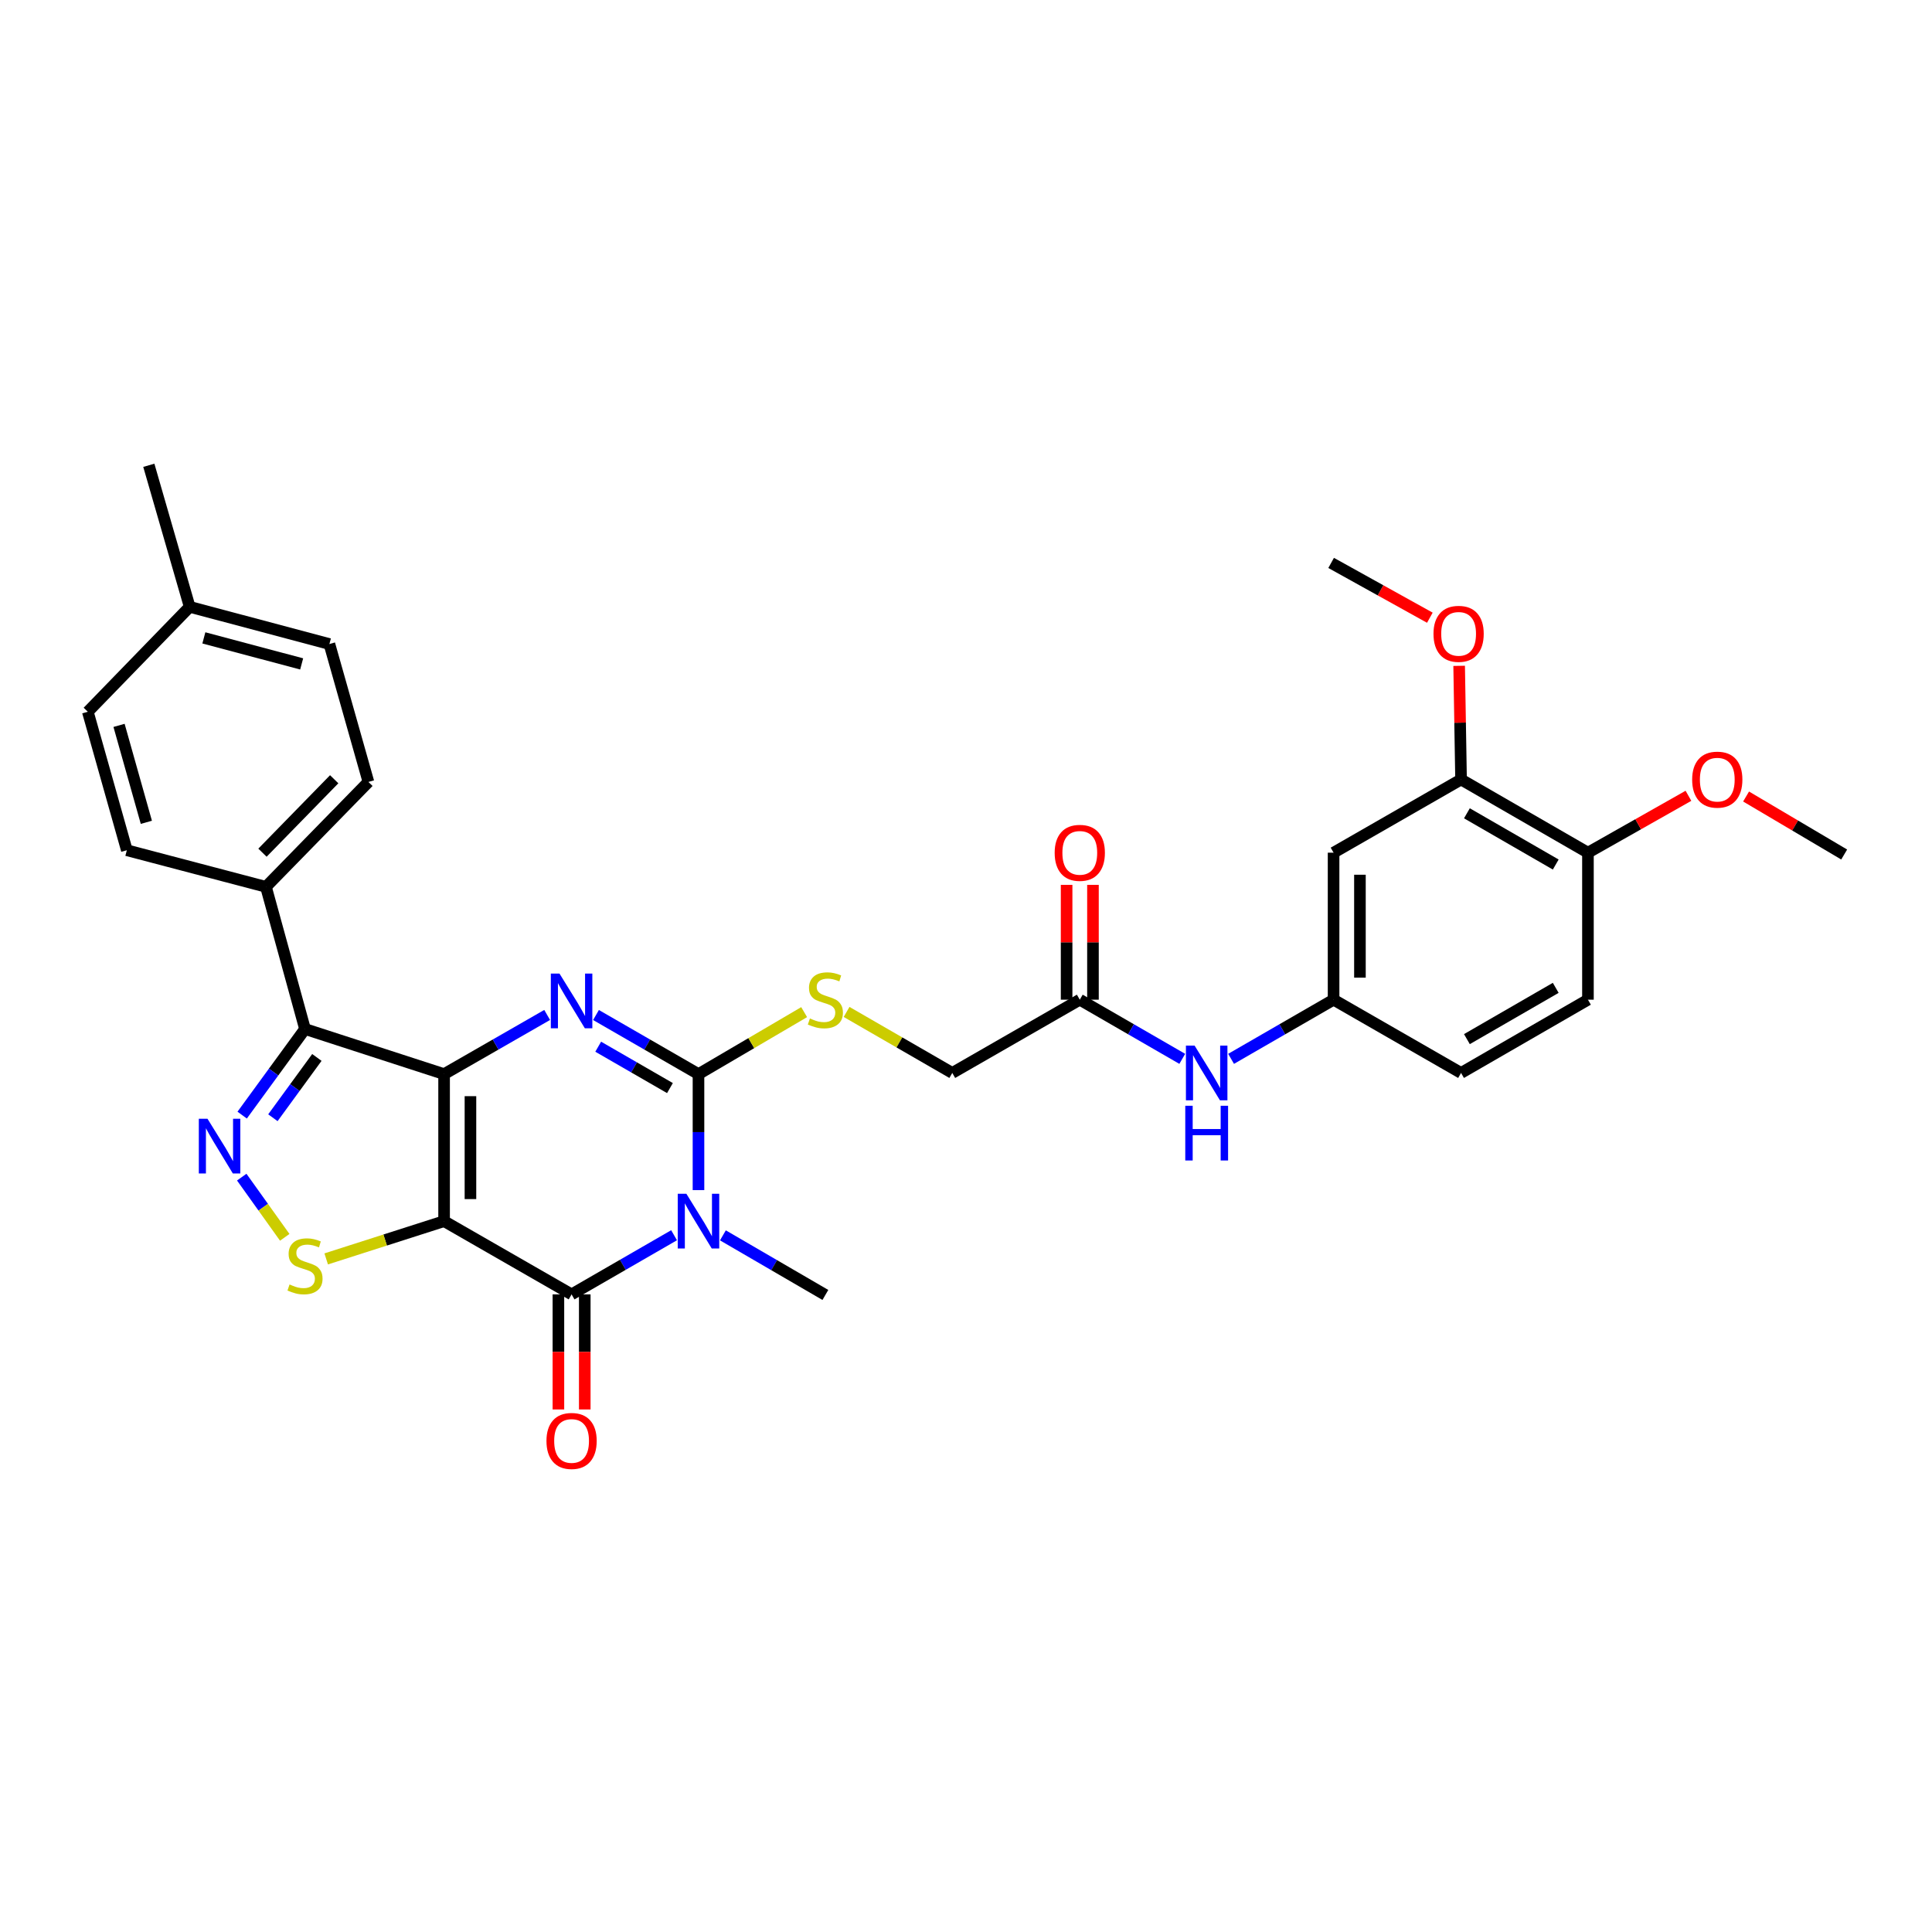 <?xml version='1.0' encoding='iso-8859-1'?>
<svg version='1.1' baseProfile='full'
              xmlns='http://www.w3.org/2000/svg'
                      xmlns:rdkit='http://www.rdkit.org/xml'
                      xmlns:xlink='http://www.w3.org/1999/xlink'
                  xml:space='preserve'
width='1000px' height='1000px' viewBox='0 0 1000 1000'>
<!-- END OF HEADER -->
<rect style='opacity:1.0;fill:#FFFFFF;stroke:none' width='1000' height='1000' x='0' y='0'> </rect>
<path class='bond-0' d='M 229.862,555.96 L 229.862,632.066' style='fill:none;fill-rule:evenodd;stroke:#000000;stroke-width:6px;stroke-linecap:butt;stroke-linejoin:miter;stroke-opacity:1' />
<path class='bond-0' d='M 243.503,567.376 L 243.503,620.65' style='fill:none;fill-rule:evenodd;stroke:#000000;stroke-width:6px;stroke-linecap:butt;stroke-linejoin:miter;stroke-opacity:1' />
<path class='bond-2' d='M 229.862,555.96 L 256.535,540.649' style='fill:none;fill-rule:evenodd;stroke:#000000;stroke-width:6px;stroke-linecap:butt;stroke-linejoin:miter;stroke-opacity:1' />
<path class='bond-2' d='M 256.535,540.649 L 283.208,525.338' style='fill:none;fill-rule:evenodd;stroke:#0000FF;stroke-width:6px;stroke-linecap:butt;stroke-linejoin:miter;stroke-opacity:1' />
<path class='bond-5' d='M 229.862,555.96 L 157.871,532.61' style='fill:none;fill-rule:evenodd;stroke:#000000;stroke-width:6px;stroke-linecap:butt;stroke-linejoin:miter;stroke-opacity:1' />
<path class='bond-4' d='M 229.862,632.066 L 295.85,669.968' style='fill:none;fill-rule:evenodd;stroke:#000000;stroke-width:6px;stroke-linecap:butt;stroke-linejoin:miter;stroke-opacity:1' />
<path class='bond-7' d='M 229.862,632.066 L 199.351,641.837' style='fill:none;fill-rule:evenodd;stroke:#000000;stroke-width:6px;stroke-linecap:butt;stroke-linejoin:miter;stroke-opacity:1' />
<path class='bond-7' d='M 199.351,641.837 L 168.841,651.608' style='fill:none;fill-rule:evenodd;stroke:#CCCC00;stroke-width:6px;stroke-linecap:butt;stroke-linejoin:miter;stroke-opacity:1' />
<path class='bond-1' d='M 361.536,616.003 L 361.536,585.982' style='fill:none;fill-rule:evenodd;stroke:#0000FF;stroke-width:6px;stroke-linecap:butt;stroke-linejoin:miter;stroke-opacity:1' />
<path class='bond-1' d='M 361.536,585.982 L 361.536,555.96' style='fill:none;fill-rule:evenodd;stroke:#000000;stroke-width:6px;stroke-linecap:butt;stroke-linejoin:miter;stroke-opacity:1' />
<path class='bond-19' d='M 374.175,639.417 L 400.694,654.84' style='fill:none;fill-rule:evenodd;stroke:#0000FF;stroke-width:6px;stroke-linecap:butt;stroke-linejoin:miter;stroke-opacity:1' />
<path class='bond-19' d='M 400.694,654.84 L 427.213,670.263' style='fill:none;fill-rule:evenodd;stroke:#000000;stroke-width:6px;stroke-linecap:butt;stroke-linejoin:miter;stroke-opacity:1' />
<path class='bond-33' d='M 348.9,639.357 L 322.375,654.662' style='fill:none;fill-rule:evenodd;stroke:#0000FF;stroke-width:6px;stroke-linecap:butt;stroke-linejoin:miter;stroke-opacity:1' />
<path class='bond-33' d='M 322.375,654.662 L 295.85,669.968' style='fill:none;fill-rule:evenodd;stroke:#000000;stroke-width:6px;stroke-linecap:butt;stroke-linejoin:miter;stroke-opacity:1' />
<path class='bond-3' d='M 308.486,525.368 L 335.011,540.664' style='fill:none;fill-rule:evenodd;stroke:#0000FF;stroke-width:6px;stroke-linecap:butt;stroke-linejoin:miter;stroke-opacity:1' />
<path class='bond-3' d='M 335.011,540.664 L 361.536,555.96' style='fill:none;fill-rule:evenodd;stroke:#000000;stroke-width:6px;stroke-linecap:butt;stroke-linejoin:miter;stroke-opacity:1' />
<path class='bond-3' d='M 309.628,541.774 L 328.196,552.481' style='fill:none;fill-rule:evenodd;stroke:#0000FF;stroke-width:6px;stroke-linecap:butt;stroke-linejoin:miter;stroke-opacity:1' />
<path class='bond-3' d='M 328.196,552.481 L 346.763,563.189' style='fill:none;fill-rule:evenodd;stroke:#000000;stroke-width:6px;stroke-linecap:butt;stroke-linejoin:miter;stroke-opacity:1' />
<path class='bond-8' d='M 361.536,555.96 L 388.883,539.92' style='fill:none;fill-rule:evenodd;stroke:#000000;stroke-width:6px;stroke-linecap:butt;stroke-linejoin:miter;stroke-opacity:1' />
<path class='bond-8' d='M 388.883,539.92 L 416.23,523.879' style='fill:none;fill-rule:evenodd;stroke:#CCCC00;stroke-width:6px;stroke-linecap:butt;stroke-linejoin:miter;stroke-opacity:1' />
<path class='bond-13' d='M 289.029,669.968 L 289.029,699.751' style='fill:none;fill-rule:evenodd;stroke:#000000;stroke-width:6px;stroke-linecap:butt;stroke-linejoin:miter;stroke-opacity:1' />
<path class='bond-13' d='M 289.029,699.751 L 289.029,729.533' style='fill:none;fill-rule:evenodd;stroke:#FF0000;stroke-width:6px;stroke-linecap:butt;stroke-linejoin:miter;stroke-opacity:1' />
<path class='bond-13' d='M 302.671,669.968 L 302.671,699.751' style='fill:none;fill-rule:evenodd;stroke:#000000;stroke-width:6px;stroke-linecap:butt;stroke-linejoin:miter;stroke-opacity:1' />
<path class='bond-13' d='M 302.671,699.751 L 302.671,729.533' style='fill:none;fill-rule:evenodd;stroke:#FF0000;stroke-width:6px;stroke-linecap:butt;stroke-linejoin:miter;stroke-opacity:1' />
<path class='bond-6' d='M 157.871,532.61 L 141.61,554.896' style='fill:none;fill-rule:evenodd;stroke:#000000;stroke-width:6px;stroke-linecap:butt;stroke-linejoin:miter;stroke-opacity:1' />
<path class='bond-6' d='M 141.61,554.896 L 125.349,577.182' style='fill:none;fill-rule:evenodd;stroke:#0000FF;stroke-width:6px;stroke-linecap:butt;stroke-linejoin:miter;stroke-opacity:1' />
<path class='bond-6' d='M 164.013,547.336 L 152.63,562.936' style='fill:none;fill-rule:evenodd;stroke:#000000;stroke-width:6px;stroke-linecap:butt;stroke-linejoin:miter;stroke-opacity:1' />
<path class='bond-6' d='M 152.63,562.936 L 141.247,578.537' style='fill:none;fill-rule:evenodd;stroke:#0000FF;stroke-width:6px;stroke-linecap:butt;stroke-linejoin:miter;stroke-opacity:1' />
<path class='bond-9' d='M 157.871,532.61 L 137.658,459.027' style='fill:none;fill-rule:evenodd;stroke:#000000;stroke-width:6px;stroke-linecap:butt;stroke-linejoin:miter;stroke-opacity:1' />
<path class='bond-32' d='M 125.123,609.279 L 136.252,624.859' style='fill:none;fill-rule:evenodd;stroke:#0000FF;stroke-width:6px;stroke-linecap:butt;stroke-linejoin:miter;stroke-opacity:1' />
<path class='bond-32' d='M 136.252,624.859 L 147.382,640.439' style='fill:none;fill-rule:evenodd;stroke:#CCCC00;stroke-width:6px;stroke-linecap:butt;stroke-linejoin:miter;stroke-opacity:1' />
<path class='bond-18' d='M 438.189,523.773 L 465.544,539.563' style='fill:none;fill-rule:evenodd;stroke:#CCCC00;stroke-width:6px;stroke-linecap:butt;stroke-linejoin:miter;stroke-opacity:1' />
<path class='bond-18' d='M 465.544,539.563 L 492.899,555.354' style='fill:none;fill-rule:evenodd;stroke:#000000;stroke-width:6px;stroke-linecap:butt;stroke-linejoin:miter;stroke-opacity:1' />
<path class='bond-20' d='M 137.658,459.027 L 190.694,404.725' style='fill:none;fill-rule:evenodd;stroke:#000000;stroke-width:6px;stroke-linecap:butt;stroke-linejoin:miter;stroke-opacity:1' />
<path class='bond-20' d='M 135.854,441.35 L 172.98,403.339' style='fill:none;fill-rule:evenodd;stroke:#000000;stroke-width:6px;stroke-linecap:butt;stroke-linejoin:miter;stroke-opacity:1' />
<path class='bond-21' d='M 137.658,459.027 L 65.652,440.08' style='fill:none;fill-rule:evenodd;stroke:#000000;stroke-width:6px;stroke-linecap:butt;stroke-linejoin:miter;stroke-opacity:1' />
<path class='bond-10' d='M 690.258,441.346 L 690.258,517.437' style='fill:none;fill-rule:evenodd;stroke:#000000;stroke-width:6px;stroke-linecap:butt;stroke-linejoin:miter;stroke-opacity:1' />
<path class='bond-10' d='M 703.9,452.76 L 703.9,506.023' style='fill:none;fill-rule:evenodd;stroke:#000000;stroke-width:6px;stroke-linecap:butt;stroke-linejoin:miter;stroke-opacity:1' />
<path class='bond-11' d='M 690.258,441.346 L 756.239,403.46' style='fill:none;fill-rule:evenodd;stroke:#000000;stroke-width:6px;stroke-linecap:butt;stroke-linejoin:miter;stroke-opacity:1' />
<path class='bond-24' d='M 756.239,403.46 L 755.746,374.048' style='fill:none;fill-rule:evenodd;stroke:#000000;stroke-width:6px;stroke-linecap:butt;stroke-linejoin:miter;stroke-opacity:1' />
<path class='bond-24' d='M 755.746,374.048 L 755.252,344.637' style='fill:none;fill-rule:evenodd;stroke:#FF0000;stroke-width:6px;stroke-linecap:butt;stroke-linejoin:miter;stroke-opacity:1' />
<path class='bond-35' d='M 756.239,403.46 L 821.917,441.346' style='fill:none;fill-rule:evenodd;stroke:#000000;stroke-width:6px;stroke-linecap:butt;stroke-linejoin:miter;stroke-opacity:1' />
<path class='bond-35' d='M 759.274,420.959 L 805.248,447.48' style='fill:none;fill-rule:evenodd;stroke:#000000;stroke-width:6px;stroke-linecap:butt;stroke-linejoin:miter;stroke-opacity:1' />
<path class='bond-12' d='M 558.895,517.437 L 492.899,555.354' style='fill:none;fill-rule:evenodd;stroke:#000000;stroke-width:6px;stroke-linecap:butt;stroke-linejoin:miter;stroke-opacity:1' />
<path class='bond-14' d='M 558.895,517.437 L 585.416,532.748' style='fill:none;fill-rule:evenodd;stroke:#000000;stroke-width:6px;stroke-linecap:butt;stroke-linejoin:miter;stroke-opacity:1' />
<path class='bond-14' d='M 585.416,532.748 L 611.937,548.059' style='fill:none;fill-rule:evenodd;stroke:#0000FF;stroke-width:6px;stroke-linecap:butt;stroke-linejoin:miter;stroke-opacity:1' />
<path class='bond-17' d='M 565.716,517.437 L 565.716,487.723' style='fill:none;fill-rule:evenodd;stroke:#000000;stroke-width:6px;stroke-linecap:butt;stroke-linejoin:miter;stroke-opacity:1' />
<path class='bond-17' d='M 565.716,487.723 L 565.716,458.008' style='fill:none;fill-rule:evenodd;stroke:#FF0000;stroke-width:6px;stroke-linecap:butt;stroke-linejoin:miter;stroke-opacity:1' />
<path class='bond-17' d='M 552.074,517.437 L 552.074,487.723' style='fill:none;fill-rule:evenodd;stroke:#000000;stroke-width:6px;stroke-linecap:butt;stroke-linejoin:miter;stroke-opacity:1' />
<path class='bond-17' d='M 552.074,487.723 L 552.074,458.008' style='fill:none;fill-rule:evenodd;stroke:#FF0000;stroke-width:6px;stroke-linecap:butt;stroke-linejoin:miter;stroke-opacity:1' />
<path class='bond-15' d='M 637.209,548.059 L 663.733,532.748' style='fill:none;fill-rule:evenodd;stroke:#0000FF;stroke-width:6px;stroke-linecap:butt;stroke-linejoin:miter;stroke-opacity:1' />
<path class='bond-15' d='M 663.733,532.748 L 690.258,517.437' style='fill:none;fill-rule:evenodd;stroke:#000000;stroke-width:6px;stroke-linecap:butt;stroke-linejoin:miter;stroke-opacity:1' />
<path class='bond-23' d='M 690.258,517.437 L 756.239,555.354' style='fill:none;fill-rule:evenodd;stroke:#000000;stroke-width:6px;stroke-linecap:butt;stroke-linejoin:miter;stroke-opacity:1' />
<path class='bond-16' d='M 821.917,441.346 L 821.917,517.437' style='fill:none;fill-rule:evenodd;stroke:#000000;stroke-width:6px;stroke-linecap:butt;stroke-linejoin:miter;stroke-opacity:1' />
<path class='bond-28' d='M 821.917,441.346 L 847.927,426.626' style='fill:none;fill-rule:evenodd;stroke:#000000;stroke-width:6px;stroke-linecap:butt;stroke-linejoin:miter;stroke-opacity:1' />
<path class='bond-28' d='M 847.927,426.626 L 873.937,411.905' style='fill:none;fill-rule:evenodd;stroke:#FF0000;stroke-width:6px;stroke-linecap:butt;stroke-linejoin:miter;stroke-opacity:1' />
<path class='bond-26' d='M 190.694,404.725 L 170.497,333.348' style='fill:none;fill-rule:evenodd;stroke:#000000;stroke-width:6px;stroke-linecap:butt;stroke-linejoin:miter;stroke-opacity:1' />
<path class='bond-25' d='M 65.652,440.08 L 45.455,368.408' style='fill:none;fill-rule:evenodd;stroke:#000000;stroke-width:6px;stroke-linecap:butt;stroke-linejoin:miter;stroke-opacity:1' />
<path class='bond-25' d='M 75.753,425.629 L 61.615,375.458' style='fill:none;fill-rule:evenodd;stroke:#000000;stroke-width:6px;stroke-linecap:butt;stroke-linejoin:miter;stroke-opacity:1' />
<path class='bond-22' d='M 821.917,517.437 L 756.239,555.354' style='fill:none;fill-rule:evenodd;stroke:#000000;stroke-width:6px;stroke-linecap:butt;stroke-linejoin:miter;stroke-opacity:1' />
<path class='bond-22' d='M 805.244,511.31 L 759.27,537.852' style='fill:none;fill-rule:evenodd;stroke:#000000;stroke-width:6px;stroke-linecap:butt;stroke-linejoin:miter;stroke-opacity:1' />
<path class='bond-30' d='M 740.087,319.726 L 714.539,305.544' style='fill:none;fill-rule:evenodd;stroke:#FF0000;stroke-width:6px;stroke-linecap:butt;stroke-linejoin:miter;stroke-opacity:1' />
<path class='bond-30' d='M 714.539,305.544 L 688.992,291.362' style='fill:none;fill-rule:evenodd;stroke:#000000;stroke-width:6px;stroke-linecap:butt;stroke-linejoin:miter;stroke-opacity:1' />
<path class='bond-27' d='M 45.455,368.408 L 98.18,314.098' style='fill:none;fill-rule:evenodd;stroke:#000000;stroke-width:6px;stroke-linecap:butt;stroke-linejoin:miter;stroke-opacity:1' />
<path class='bond-34' d='M 170.497,333.348 L 98.18,314.098' style='fill:none;fill-rule:evenodd;stroke:#000000;stroke-width:6px;stroke-linecap:butt;stroke-linejoin:miter;stroke-opacity:1' />
<path class='bond-34' d='M 156.14,343.643 L 105.519,330.168' style='fill:none;fill-rule:evenodd;stroke:#000000;stroke-width:6px;stroke-linecap:butt;stroke-linejoin:miter;stroke-opacity:1' />
<path class='bond-29' d='M 98.18,314.098 L 77.028,240.834' style='fill:none;fill-rule:evenodd;stroke:#000000;stroke-width:6px;stroke-linecap:butt;stroke-linejoin:miter;stroke-opacity:1' />
<path class='bond-31' d='M 903.768,412.273 L 929.157,427.283' style='fill:none;fill-rule:evenodd;stroke:#FF0000;stroke-width:6px;stroke-linecap:butt;stroke-linejoin:miter;stroke-opacity:1' />
<path class='bond-31' d='M 929.157,427.283 L 954.545,442.293' style='fill:none;fill-rule:evenodd;stroke:#000000;stroke-width:6px;stroke-linecap:butt;stroke-linejoin:miter;stroke-opacity:1' />
<path  class='atom-2' d='M 355.276 617.906
L 364.556 632.906
Q 365.476 634.386, 366.956 637.066
Q 368.436 639.746, 368.516 639.906
L 368.516 617.906
L 372.276 617.906
L 372.276 646.226
L 368.396 646.226
L 358.436 629.826
Q 357.276 627.906, 356.036 625.706
Q 354.836 623.506, 354.476 622.826
L 354.476 646.226
L 350.796 646.226
L 350.796 617.906
L 355.276 617.906
' fill='#0000FF'/>
<path  class='atom-3' d='M 289.59 503.921
L 298.87 518.921
Q 299.79 520.401, 301.27 523.081
Q 302.75 525.761, 302.83 525.921
L 302.83 503.921
L 306.59 503.921
L 306.59 532.241
L 302.71 532.241
L 292.75 515.841
Q 291.59 513.921, 290.35 511.721
Q 289.15 509.521, 288.79 508.841
L 288.79 532.241
L 285.11 532.241
L 285.11 503.921
L 289.59 503.921
' fill='#0000FF'/>
<path  class='atom-7' d='M 107.388 579.057
L 116.668 594.057
Q 117.588 595.537, 119.068 598.217
Q 120.548 600.897, 120.628 601.057
L 120.628 579.057
L 124.388 579.057
L 124.388 607.377
L 120.508 607.377
L 110.548 590.977
Q 109.388 589.057, 108.148 586.857
Q 106.948 584.657, 106.588 583.977
L 106.588 607.377
L 102.908 607.377
L 102.908 579.057
L 107.388 579.057
' fill='#0000FF'/>
<path  class='atom-8' d='M 149.871 664.841
Q 150.191 664.961, 151.511 665.521
Q 152.831 666.081, 154.271 666.441
Q 155.751 666.761, 157.191 666.761
Q 159.871 666.761, 161.431 665.481
Q 162.991 664.161, 162.991 661.881
Q 162.991 660.321, 162.191 659.361
Q 161.431 658.401, 160.231 657.881
Q 159.031 657.361, 157.031 656.761
Q 154.511 656.001, 152.991 655.281
Q 151.511 654.561, 150.431 653.041
Q 149.391 651.521, 149.391 648.961
Q 149.391 645.401, 151.791 643.201
Q 154.231 641.001, 159.031 641.001
Q 162.311 641.001, 166.031 642.561
L 165.111 645.641
Q 161.711 644.241, 159.151 644.241
Q 156.391 644.241, 154.871 645.401
Q 153.351 646.521, 153.391 648.481
Q 153.391 650.001, 154.151 650.921
Q 154.951 651.841, 156.071 652.361
Q 157.231 652.881, 159.151 653.481
Q 161.711 654.281, 163.231 655.081
Q 164.751 655.881, 165.831 657.521
Q 166.951 659.121, 166.951 661.881
Q 166.951 665.801, 164.311 667.921
Q 161.711 670.001, 157.351 670.001
Q 154.831 670.001, 152.911 669.441
Q 151.031 668.921, 148.791 668.001
L 149.871 664.841
' fill='#CCCC00'/>
<path  class='atom-9' d='M 419.213 527.157
Q 419.533 527.277, 420.853 527.837
Q 422.173 528.397, 423.613 528.757
Q 425.093 529.077, 426.533 529.077
Q 429.213 529.077, 430.773 527.797
Q 432.333 526.477, 432.333 524.197
Q 432.333 522.637, 431.533 521.677
Q 430.773 520.717, 429.573 520.197
Q 428.373 519.677, 426.373 519.077
Q 423.853 518.317, 422.333 517.597
Q 420.853 516.877, 419.773 515.357
Q 418.733 513.837, 418.733 511.277
Q 418.733 507.717, 421.133 505.517
Q 423.573 503.317, 428.373 503.317
Q 431.653 503.317, 435.373 504.877
L 434.453 507.957
Q 431.053 506.557, 428.493 506.557
Q 425.733 506.557, 424.213 507.717
Q 422.693 508.837, 422.733 510.797
Q 422.733 512.317, 423.493 513.237
Q 424.293 514.157, 425.413 514.677
Q 426.573 515.197, 428.493 515.797
Q 431.053 516.597, 432.573 517.397
Q 434.093 518.197, 435.173 519.837
Q 436.293 521.437, 436.293 524.197
Q 436.293 528.117, 433.653 530.237
Q 431.053 532.317, 426.693 532.317
Q 424.173 532.317, 422.253 531.757
Q 420.373 531.237, 418.133 530.317
L 419.213 527.157
' fill='#CCCC00'/>
<path  class='atom-14' d='M 282.85 745.828
Q 282.85 739.028, 286.21 735.228
Q 289.57 731.428, 295.85 731.428
Q 302.13 731.428, 305.49 735.228
Q 308.85 739.028, 308.85 745.828
Q 308.85 752.708, 305.45 756.628
Q 302.05 760.508, 295.85 760.508
Q 289.61 760.508, 286.21 756.628
Q 282.85 752.748, 282.85 745.828
M 295.85 757.308
Q 300.17 757.308, 302.49 754.428
Q 304.85 751.508, 304.85 745.828
Q 304.85 740.268, 302.49 737.468
Q 300.17 734.628, 295.85 734.628
Q 291.53 734.628, 289.17 737.428
Q 286.85 740.228, 286.85 745.828
Q 286.85 751.548, 289.17 754.428
Q 291.53 757.308, 295.85 757.308
' fill='#FF0000'/>
<path  class='atom-15' d='M 618.313 541.194
L 627.593 556.194
Q 628.513 557.674, 629.993 560.354
Q 631.473 563.034, 631.553 563.194
L 631.553 541.194
L 635.313 541.194
L 635.313 569.514
L 631.433 569.514
L 621.473 553.114
Q 620.313 551.194, 619.073 548.994
Q 617.873 546.794, 617.513 546.114
L 617.513 569.514
L 613.833 569.514
L 613.833 541.194
L 618.313 541.194
' fill='#0000FF'/>
<path  class='atom-15' d='M 613.493 572.346
L 617.333 572.346
L 617.333 584.386
L 631.813 584.386
L 631.813 572.346
L 635.653 572.346
L 635.653 600.666
L 631.813 600.666
L 631.813 587.586
L 617.333 587.586
L 617.333 600.666
L 613.493 600.666
L 613.493 572.346
' fill='#0000FF'/>
<path  class='atom-18' d='M 545.895 441.426
Q 545.895 434.626, 549.255 430.826
Q 552.615 427.026, 558.895 427.026
Q 565.175 427.026, 568.535 430.826
Q 571.895 434.626, 571.895 441.426
Q 571.895 448.306, 568.495 452.226
Q 565.095 456.106, 558.895 456.106
Q 552.655 456.106, 549.255 452.226
Q 545.895 448.346, 545.895 441.426
M 558.895 452.906
Q 563.215 452.906, 565.535 450.026
Q 567.895 447.106, 567.895 441.426
Q 567.895 435.866, 565.535 433.066
Q 563.215 430.226, 558.895 430.226
Q 554.575 430.226, 552.215 433.026
Q 549.895 435.826, 549.895 441.426
Q 549.895 447.146, 552.215 450.026
Q 554.575 452.906, 558.895 452.906
' fill='#FF0000'/>
<path  class='atom-25' d='M 741.973 328.07
Q 741.973 321.27, 745.333 317.47
Q 748.693 313.67, 754.973 313.67
Q 761.253 313.67, 764.613 317.47
Q 767.973 321.27, 767.973 328.07
Q 767.973 334.95, 764.573 338.87
Q 761.173 342.75, 754.973 342.75
Q 748.733 342.75, 745.333 338.87
Q 741.973 334.99, 741.973 328.07
M 754.973 339.55
Q 759.293 339.55, 761.613 336.67
Q 763.973 333.75, 763.973 328.07
Q 763.973 322.51, 761.613 319.71
Q 759.293 316.87, 754.973 316.87
Q 750.653 316.87, 748.293 319.67
Q 745.973 322.47, 745.973 328.07
Q 745.973 333.79, 748.293 336.67
Q 750.653 339.55, 754.973 339.55
' fill='#FF0000'/>
<path  class='atom-29' d='M 875.86 403.54
Q 875.86 396.74, 879.22 392.94
Q 882.58 389.14, 888.86 389.14
Q 895.14 389.14, 898.5 392.94
Q 901.86 396.74, 901.86 403.54
Q 901.86 410.42, 898.46 414.34
Q 895.06 418.22, 888.86 418.22
Q 882.62 418.22, 879.22 414.34
Q 875.86 410.46, 875.86 403.54
M 888.86 415.02
Q 893.18 415.02, 895.5 412.14
Q 897.86 409.22, 897.86 403.54
Q 897.86 397.98, 895.5 395.18
Q 893.18 392.34, 888.86 392.34
Q 884.54 392.34, 882.18 395.14
Q 879.86 397.94, 879.86 403.54
Q 879.86 409.26, 882.18 412.14
Q 884.54 415.02, 888.86 415.02
' fill='#FF0000'/>
</svg>
